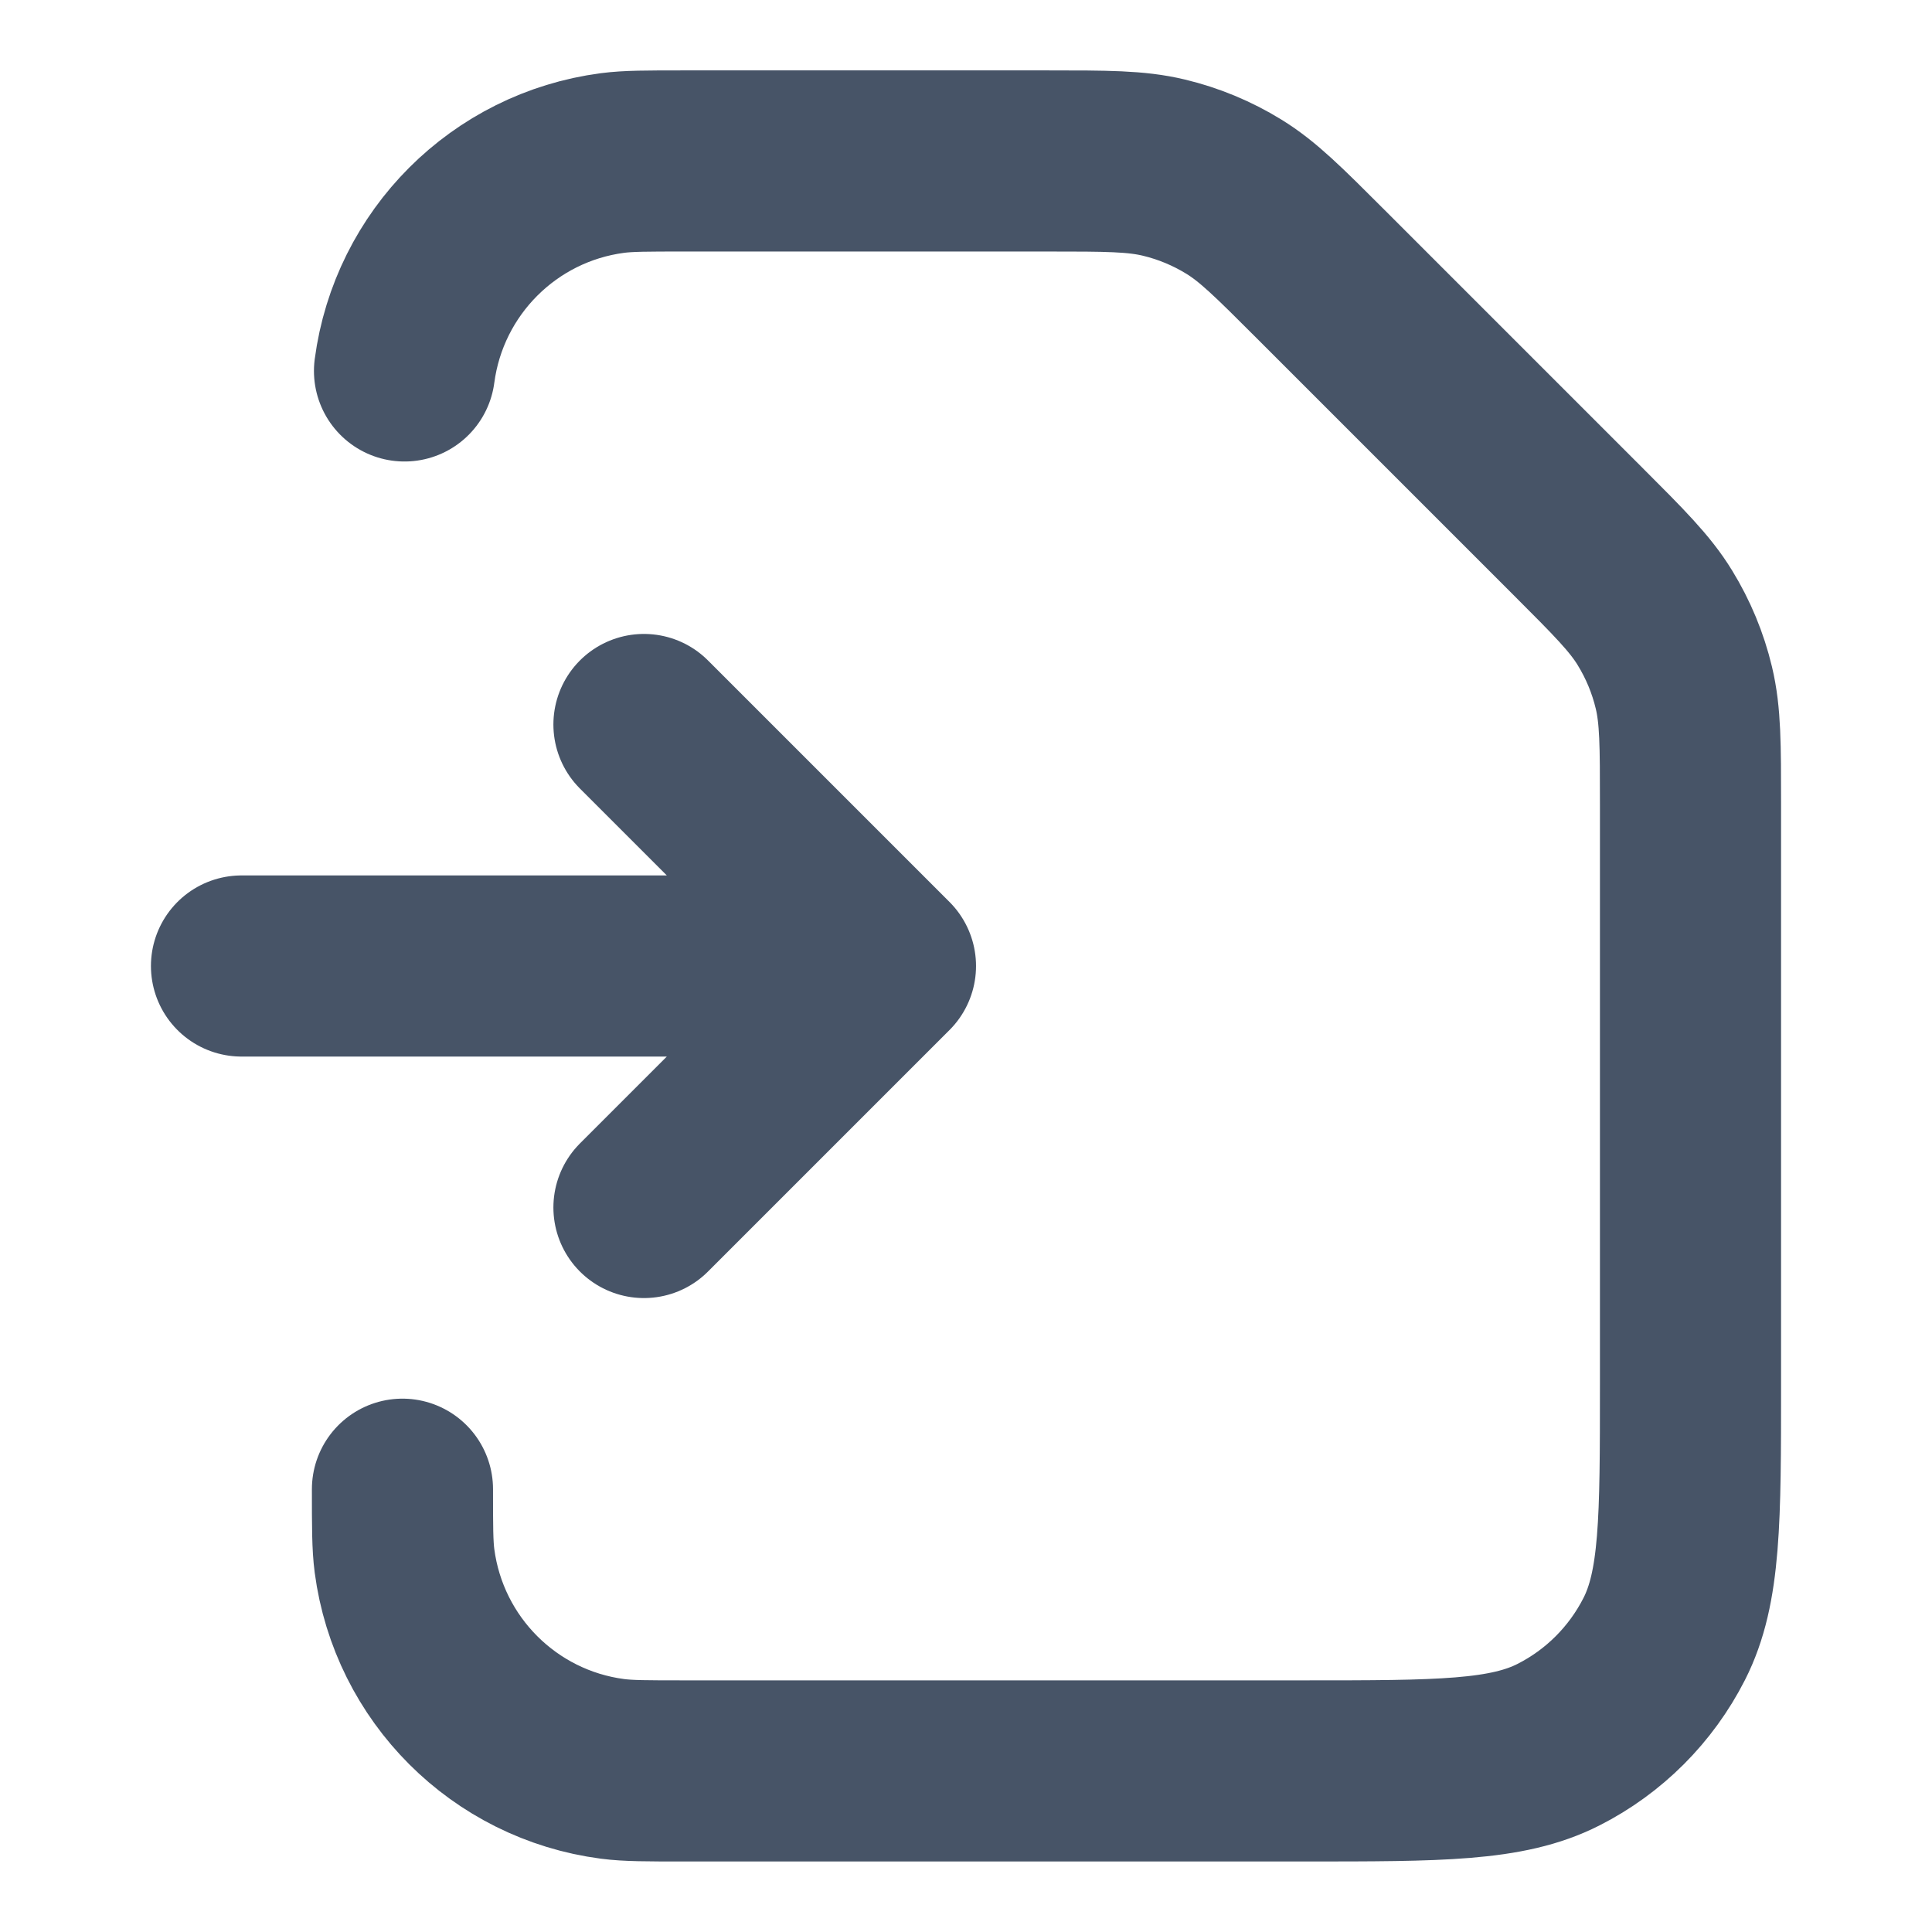 <svg width="16" height="16" viewBox="0 0 16 16" fill="none" xmlns="http://www.w3.org/2000/svg">
<g id="file-arrow-01">
<path id="Vector" d="M3.333 12.333C3.333 12.643 3.333 12.797 3.35 12.927C3.469 13.825 4.175 14.531 5.072 14.649C5.202 14.666 5.357 14.666 5.667 14.666H10.8C11.92 14.666 12.48 14.666 12.908 14.448C13.284 14.257 13.59 13.951 13.782 13.574C14 13.146 14 12.586 14 11.466V6.658C14 6.169 14 5.925 13.945 5.695C13.896 5.49 13.815 5.295 13.705 5.116C13.582 4.915 13.409 4.742 13.063 4.396L10.937 2.27C10.591 1.924 10.418 1.751 10.217 1.628C10.038 1.518 9.843 1.437 9.638 1.388C9.408 1.333 9.164 1.333 8.675 1.333H5.667C5.357 1.333 5.202 1.333 5.072 1.35C4.175 1.468 3.469 2.174 3.35 3.072M5.333 6L7.333 8M7.333 8L5.333 10M7.333 8H2" stroke="#475467" stroke-width="1.5" stroke-linecap="round" stroke-linejoin="round"/>
</g>
</svg>
